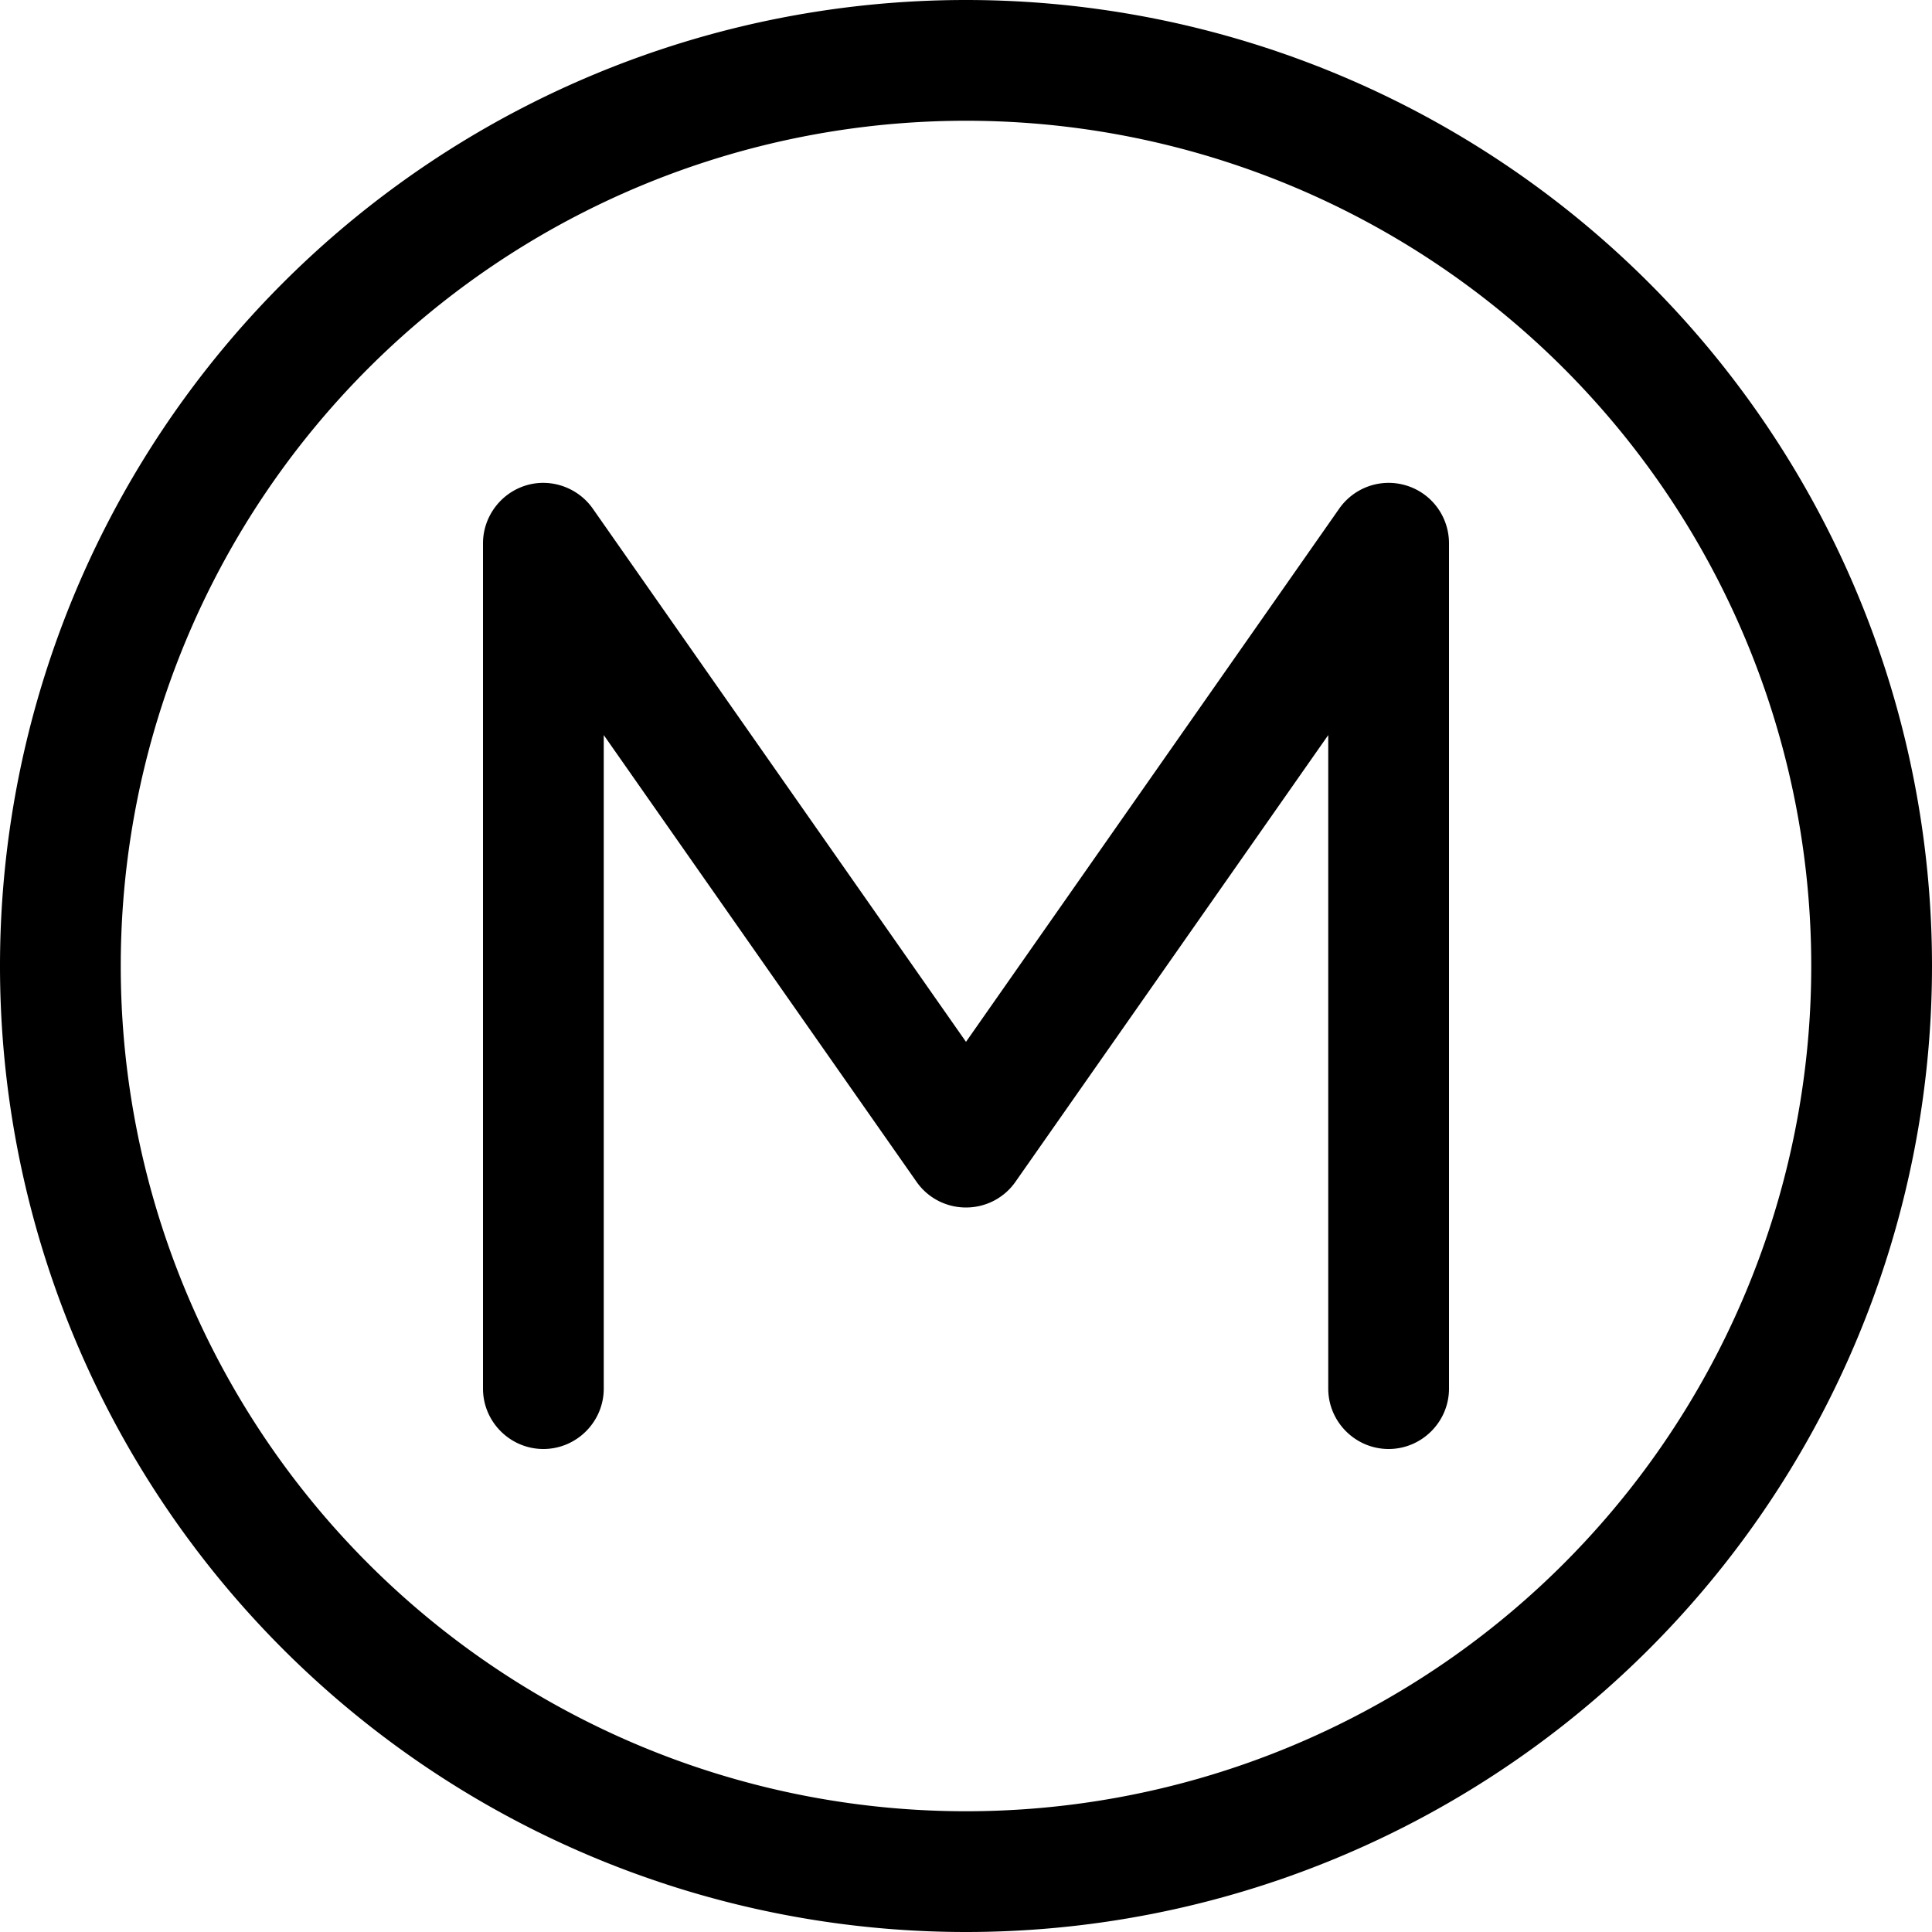 <svg xmlns="http://www.w3.org/2000/svg" viewBox="0 0 512 512"><!--! Font Awesome Pro 6.4.0 by @fontawesome - https://fontawesome.com License - https://fontawesome.com/license (Commercial License) Copyright 2023 Fonticons, Inc. --><path d="M256 32a224 224 0 1 1 0 448 224 224 0 1 1 0-448zm0 480A256 256 0 1 0 256 0a256 256 0 1 0 0 512zM157.1 134.8c-4-5.7-11.3-8.2-17.9-6.1S128 137 128 144V368c0 8.8 7.2 16 16 16s16-7.2 16-16V194.8l82.9 118.4c3 4.3 7.9 6.8 13.1 6.8s10.1-2.5 13.1-6.8L352 194.8V368c0 8.8 7.2 16 16 16s16-7.2 16-16V144c0-7-4.5-13.2-11.2-15.3s-13.9 .4-17.9 6.1L256 276.1 157.1 134.8z"/></svg>